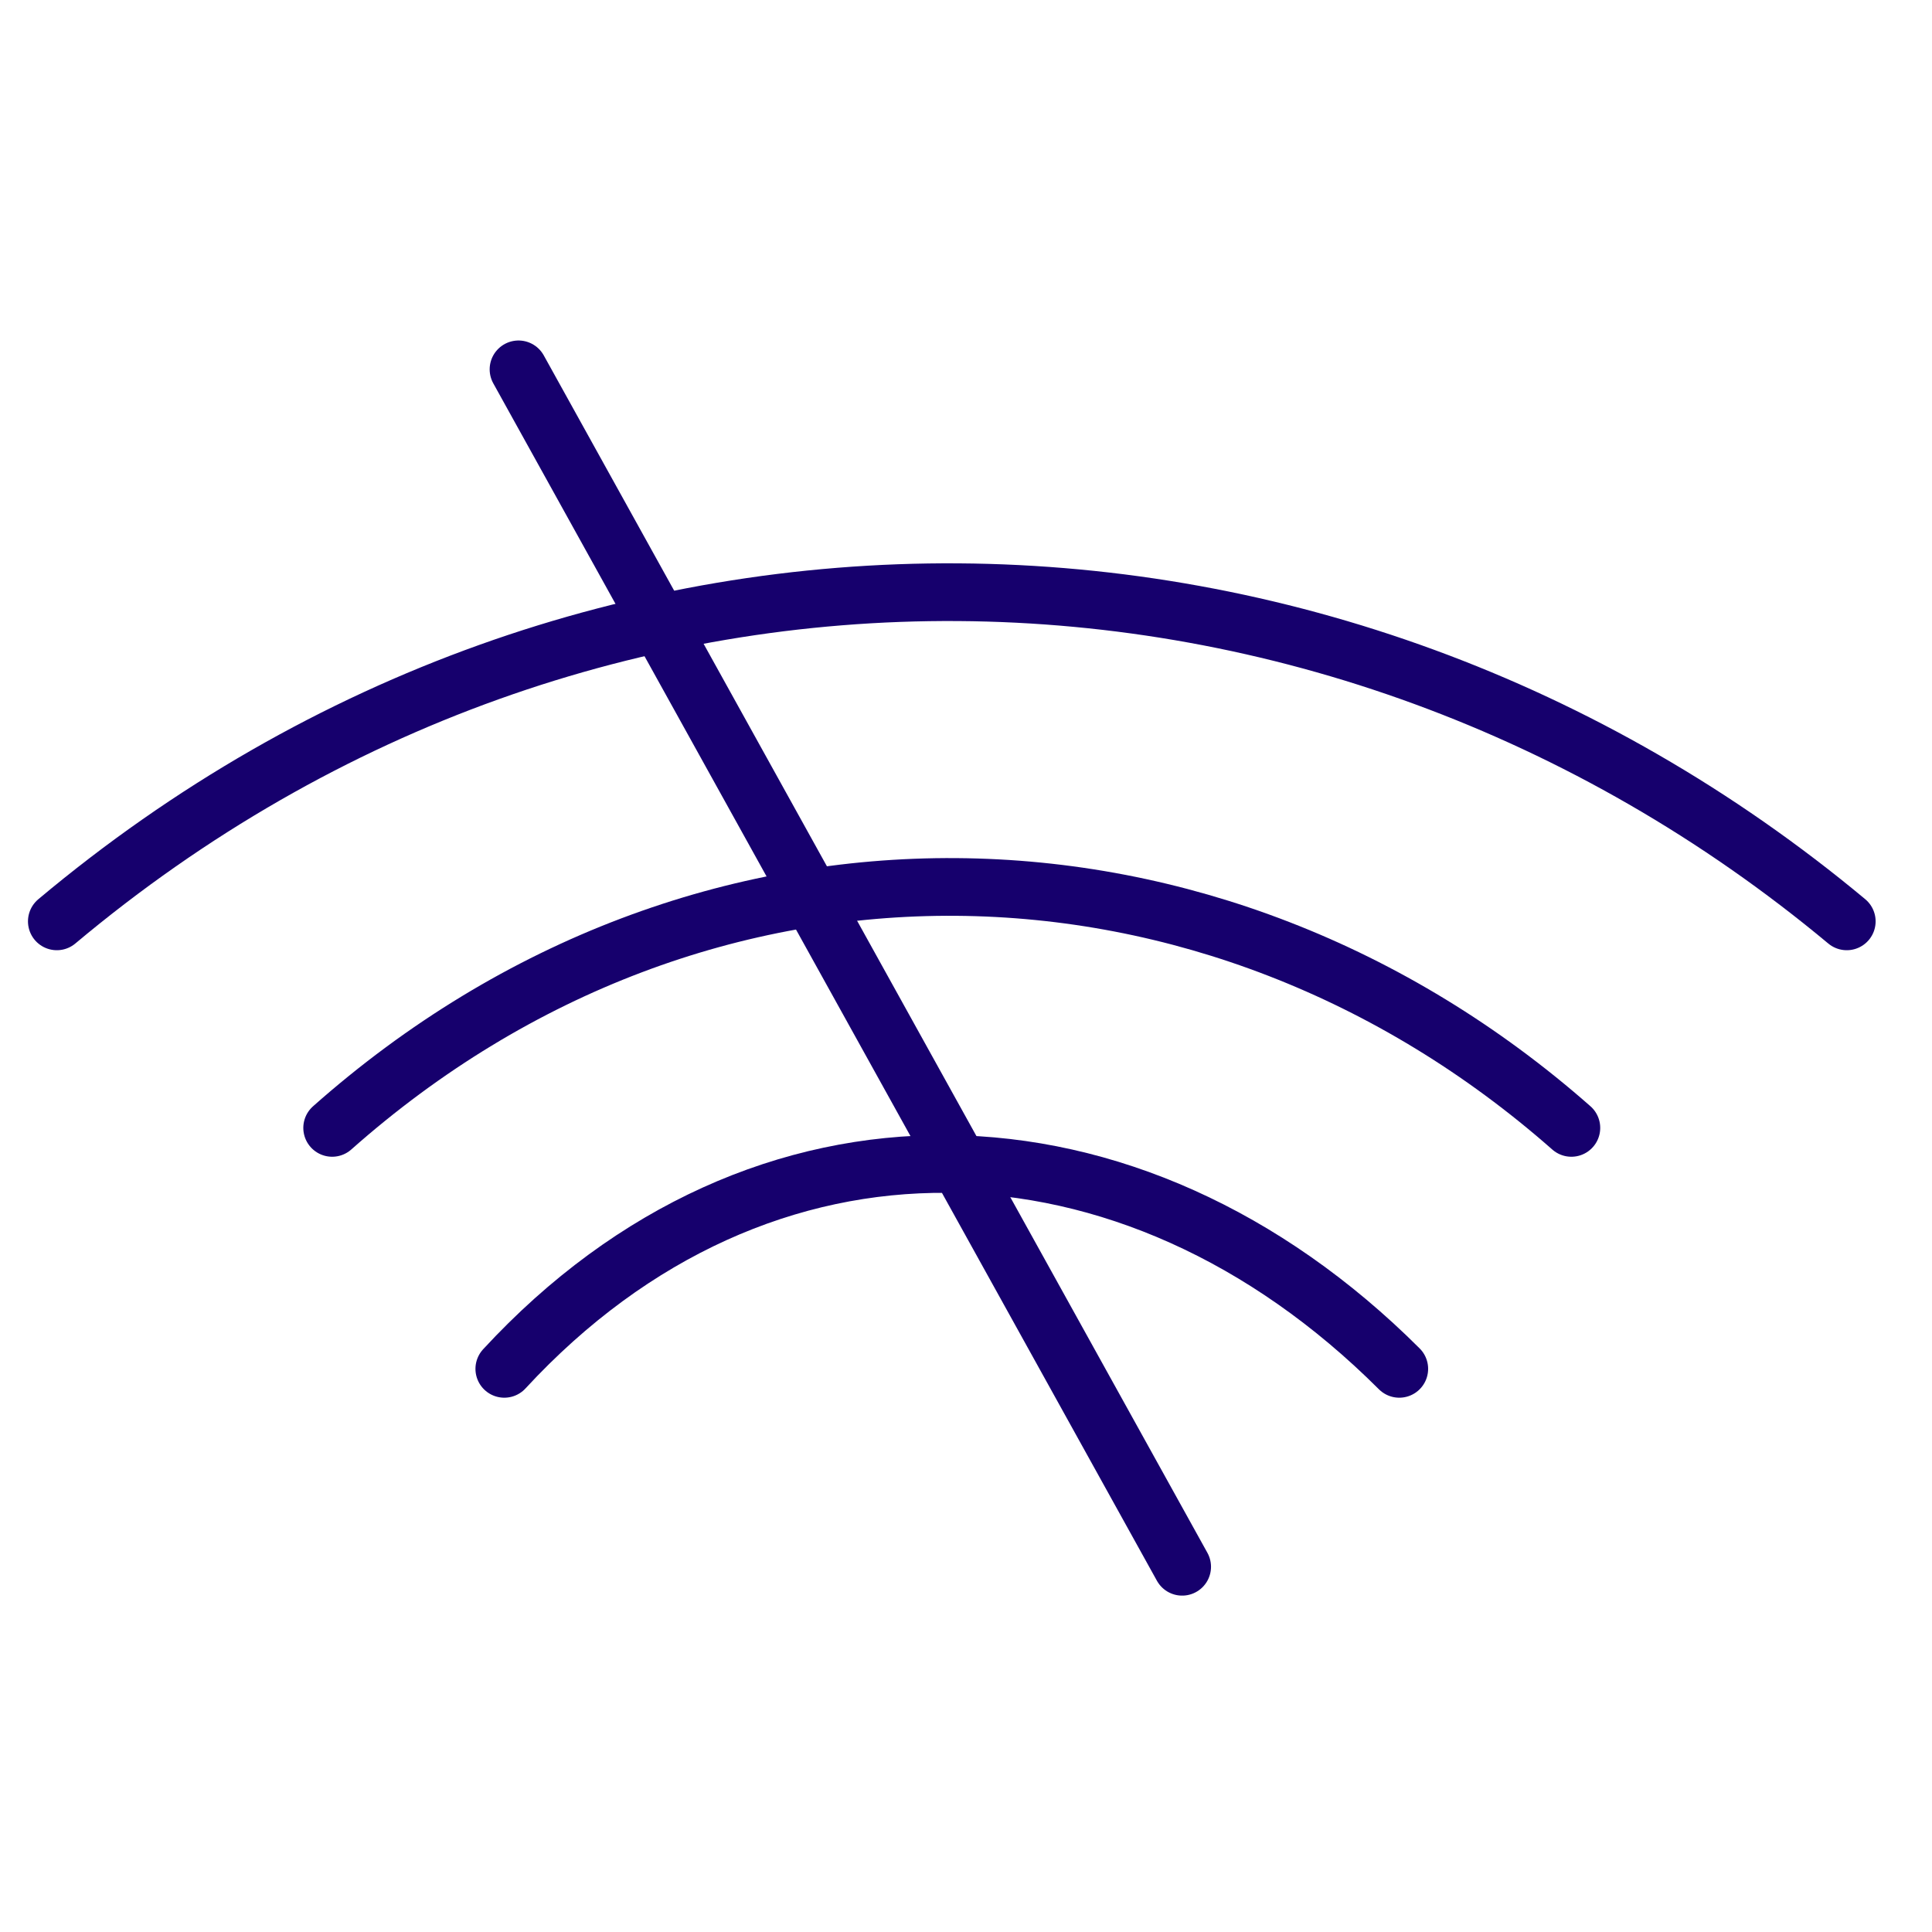 <?xml version="1.0" encoding="UTF-8"?>
<svg xmlns="http://www.w3.org/2000/svg" width="68" height="68" viewBox="0 0 68 68" fill="none">
  <path d="M18.25 13L41.608 55.145" stroke="#16006D" stroke-width="2.031" stroke-linecap="round" stroke-linejoin="round"></path>
  <path d="M2 32.429C20.779 16.679 46.827 17.285 65 32.429" stroke="#16006D" stroke-width="2.031" stroke-linecap="round"></path>
  <path d="M11.691 39.698C24.692 28.17 42.725 28.613 55.307 39.698" stroke="#16006D" stroke-width="2.031" stroke-linecap="round"></path>
  <path d="M17.75 48.179C26.79 38.388 39.797 38.742 49.25 48.179" stroke="#16006D" stroke-width="2.031" stroke-linecap="round"></path>
</svg>
